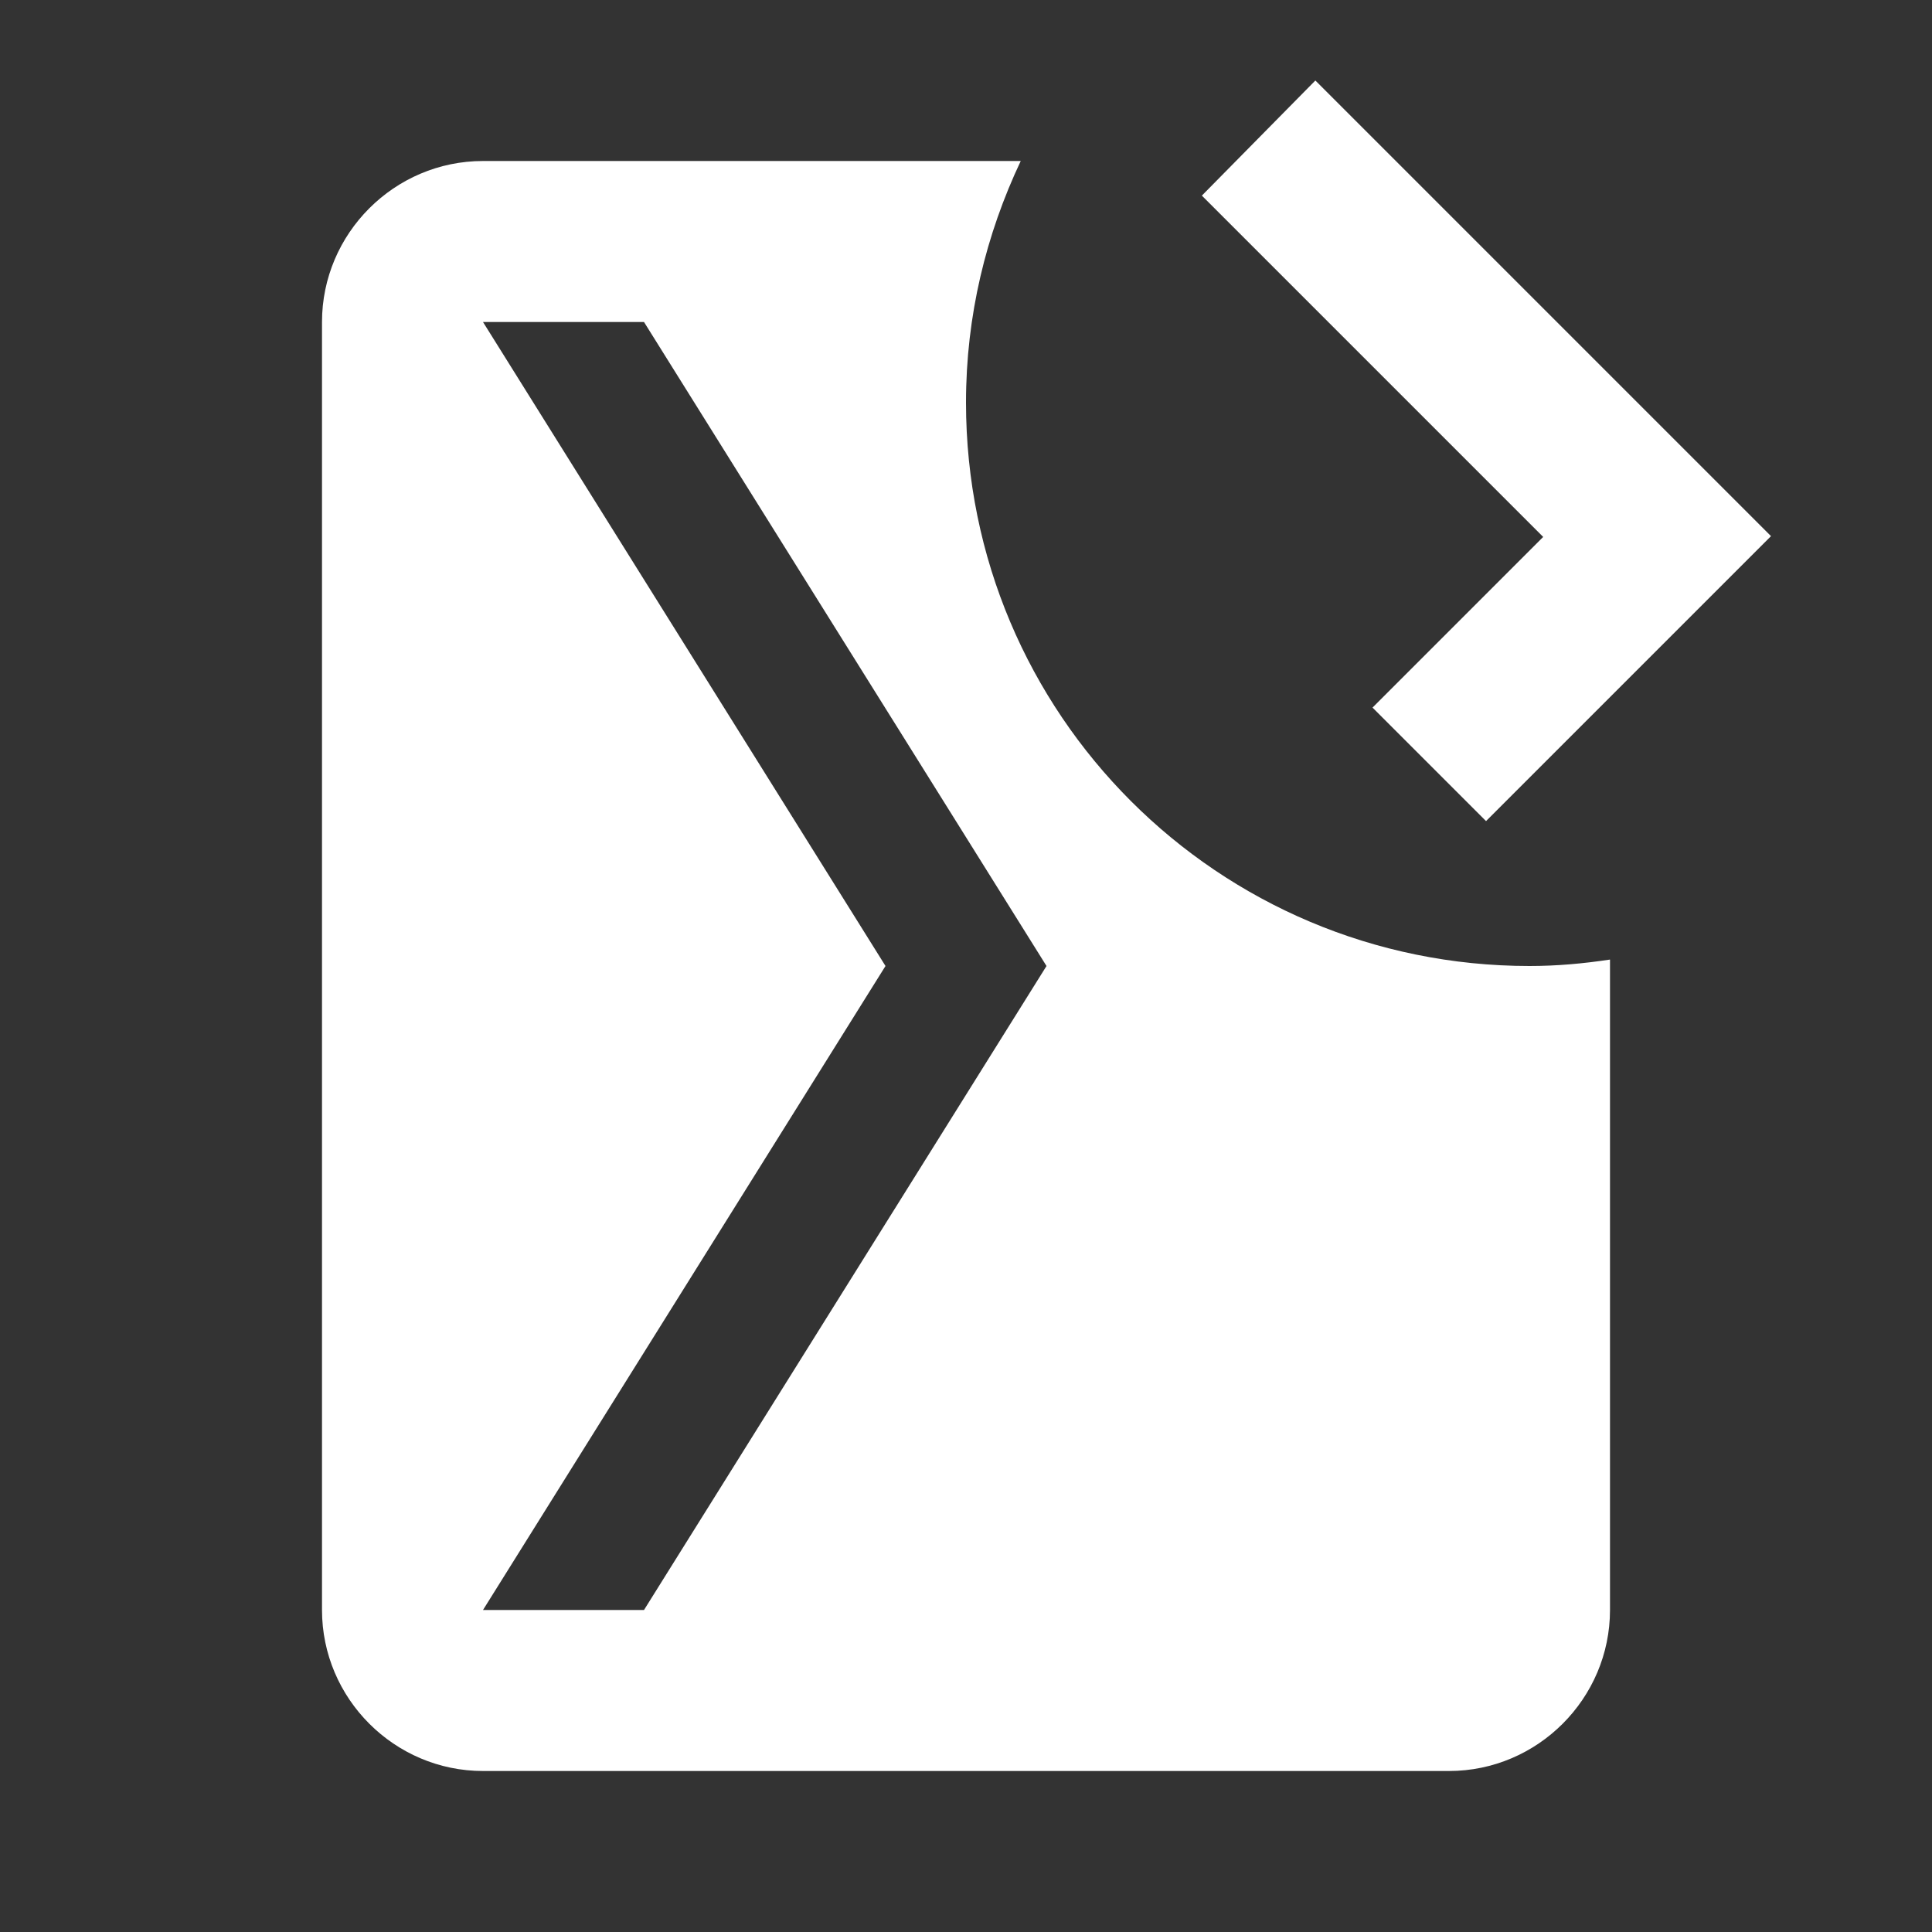 <svg width="24" height="24" viewBox="0 0 24 24" fill="none" xmlns="http://www.w3.org/2000/svg">
<rect x="0" y="0" width="24" height="24" fill="#333333" stroke="none"/>
<path d="M19 12C15.13 12 12 8.87 12 5C12 3.92 12.25 2.91 12.68 2L6 2C4.9 2 4 2.9 4 4L4 20C4 21.1 4.9 22 6 22L18 22C19.1 22 20 21.1 20 20L20 11.92C19.67 11.97 19.34 12 19 12ZM6 20L11 12L6 4L8 4L13 12L8 20L6 20ZM22 6.66L18.46 10.2L17.05 8.79L19.17 6.67L14.93 2.43L16.34 1L22 6.66Z" fill="white"/>
</svg>
